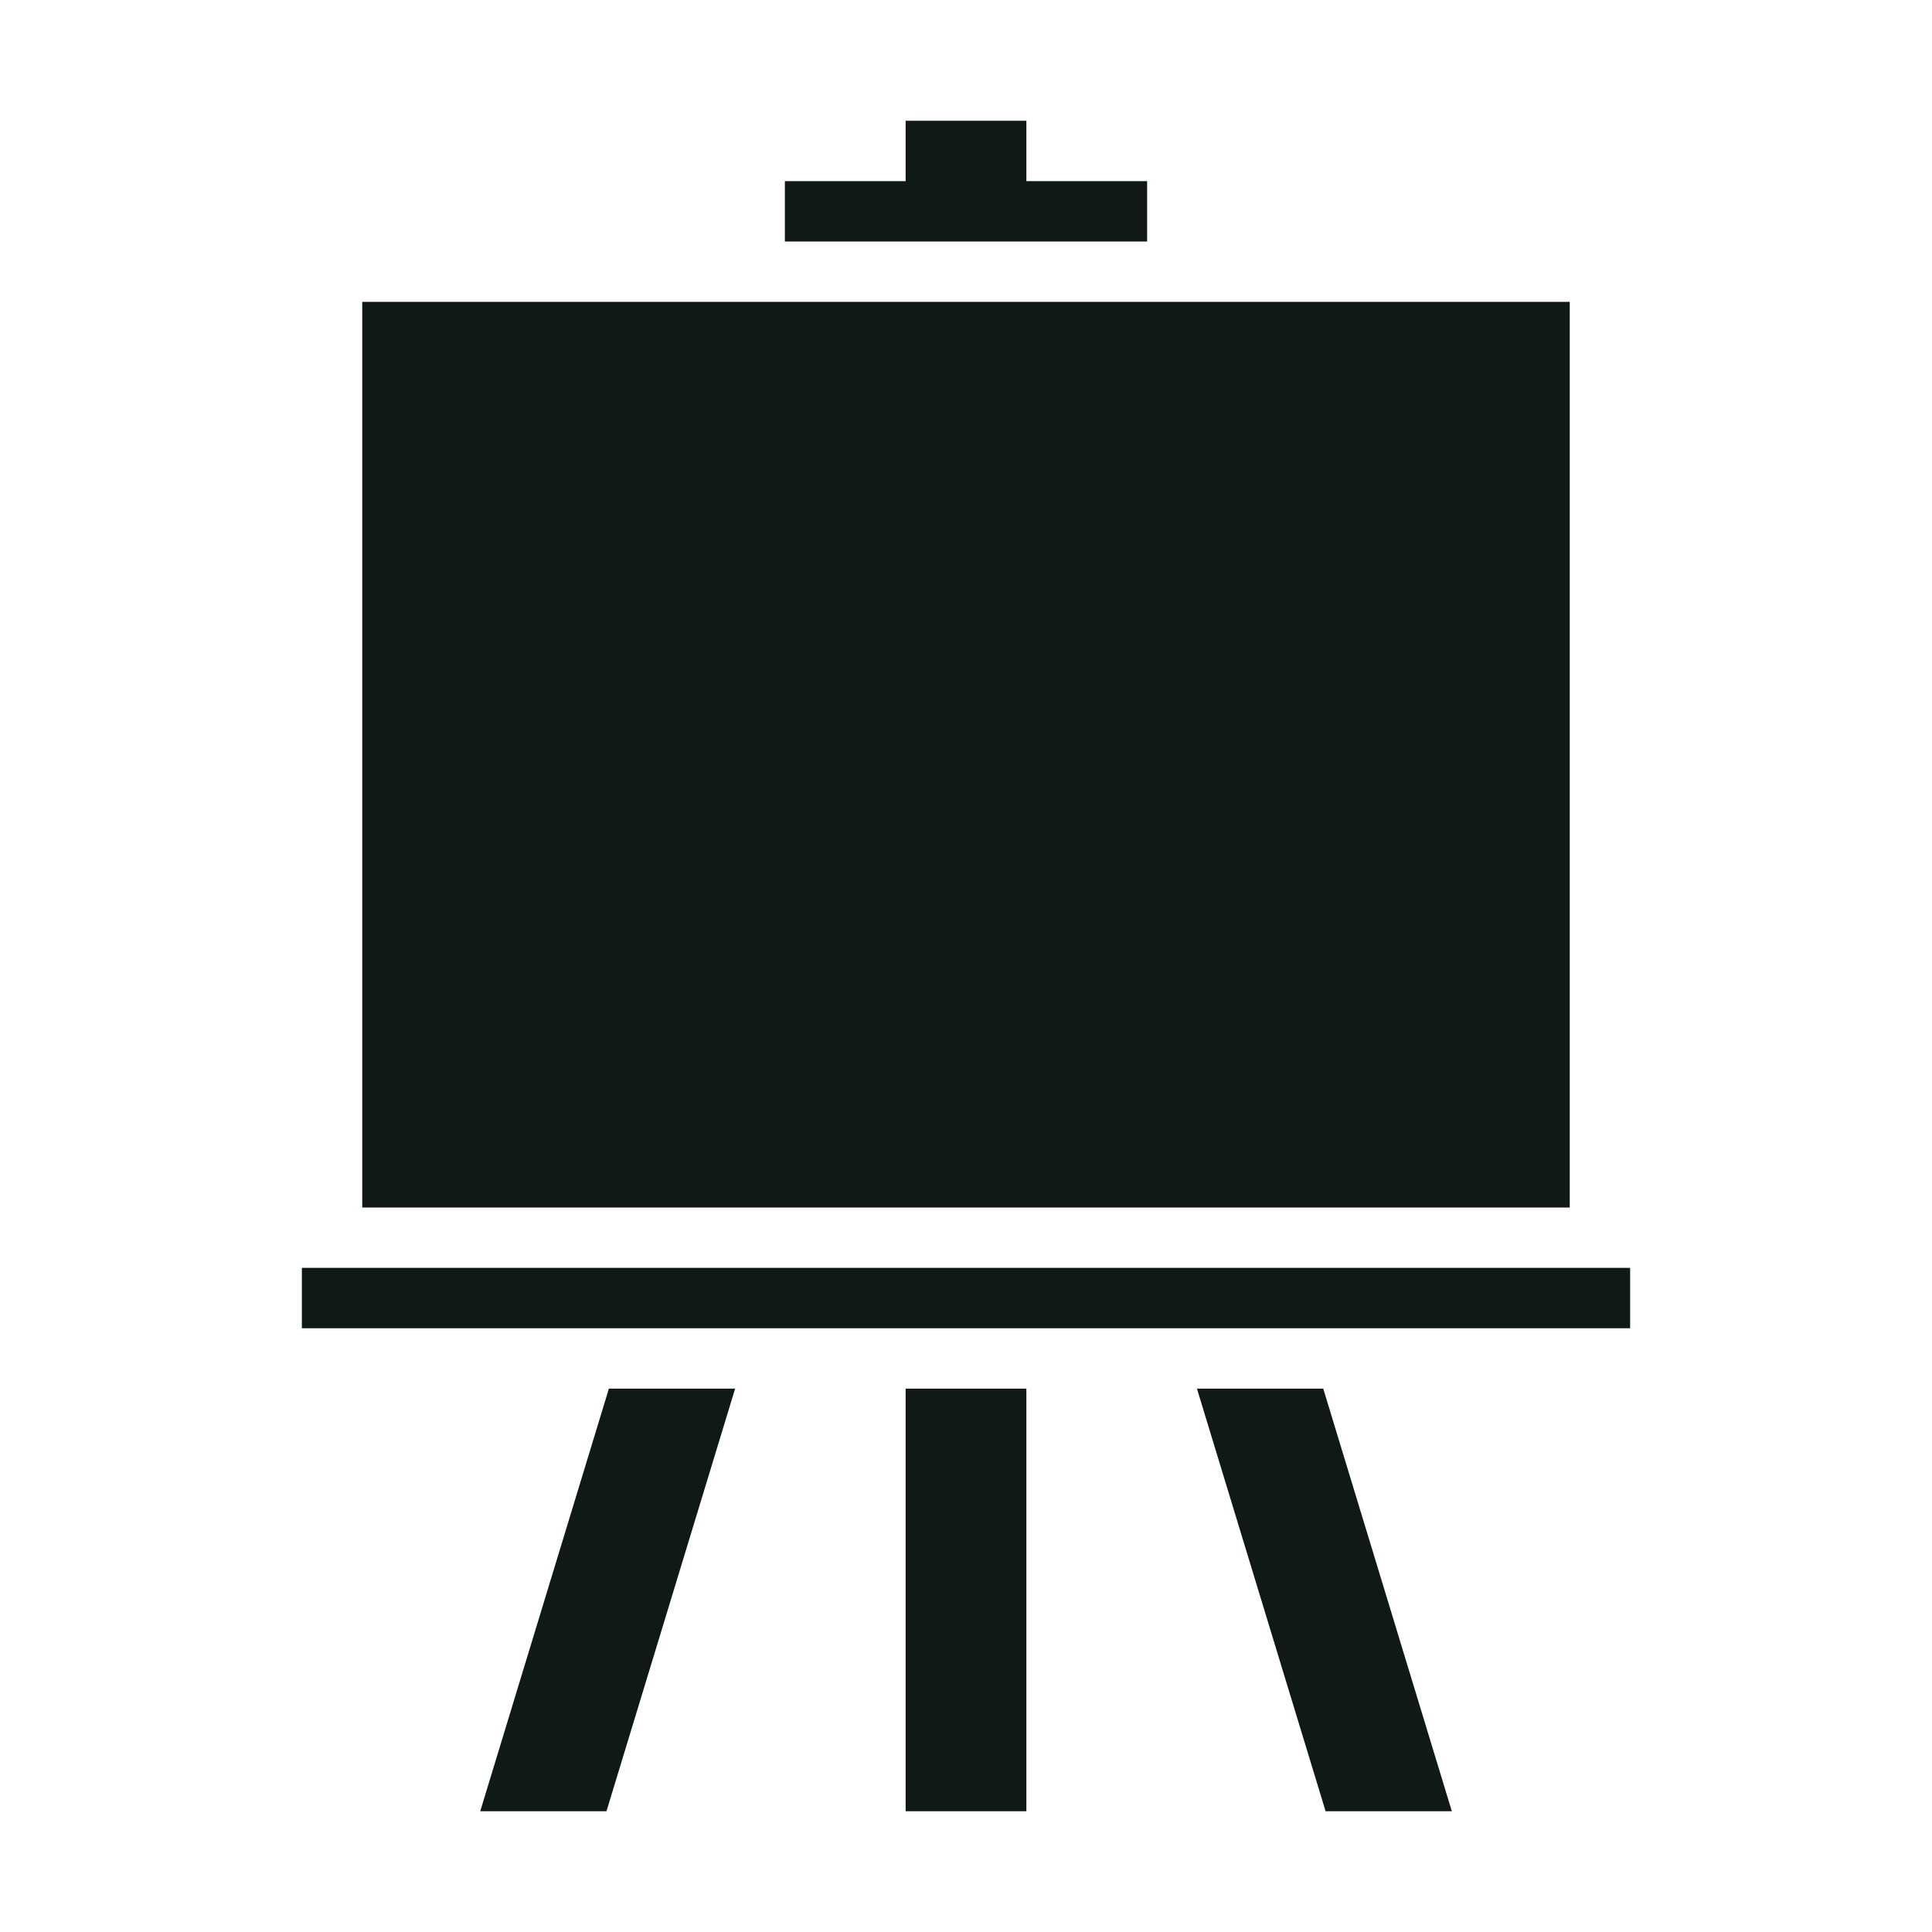 <?xml version="1.0" encoding="utf-8"?>
<svg version="1.1" id="Uploaded to svgrepo.com" xmlns="http://www.w3.org/2000/svg" xmlns:xlink="http://www.w3.org/1999/xlink" 
	 width="800px" height="800px" viewBox="0 0 32 32" xml:space="preserve">
<style type="text/css">
	.sharpcorners_een{fill:#111918;}
	.st0{fill:#111918;}
</style>
<path class="sharpcorners_een" d="M19,4h-6V3h2V2h2v1h2V4z M15,30h2v-7h-2V30z M26,5H6v15h20V5z M7.954,30h2.091l2.131-7h-2.091
	L7.954,30z M5,21v1h22v-1H5z M19.825,23l2.131,7h2.091l-2.13-7H19.825z"/>
</svg>